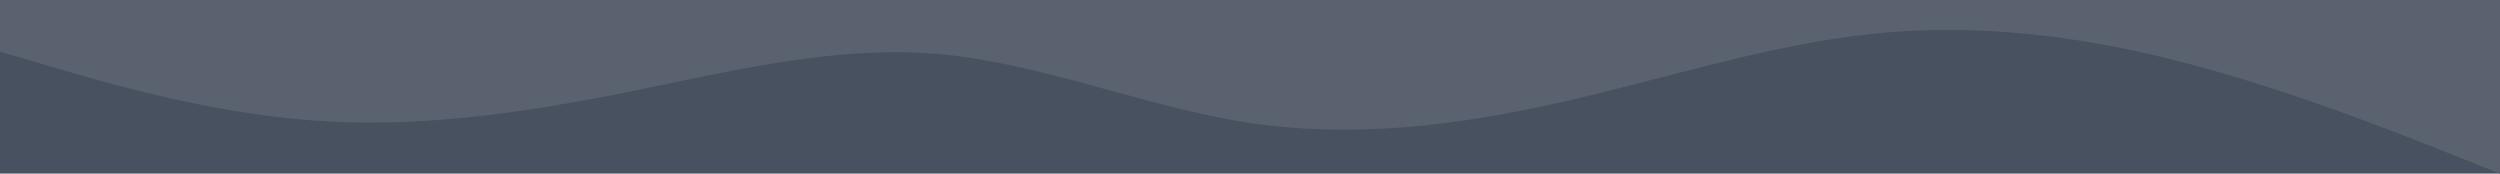 <svg xmlns="http://www.w3.org/2000/svg" width="1440" height="100" viewBox="0 0 1440 100" fill="none"><g clip-path="url(#clip0_21_4446)"><rect width="1440" height="100" fill="#485160"></rect><path d="M1440 100L1409.92 88.024C1379.68 76.047 1319.52 52.094 1259.52 36.445C1199.52 20.636 1139.68 13.291 1079.68 19.359C1019.68 25.427 959.52 45.228 899.52 58.801C839.52 72.374 779.68 79.72 719.68 70.778C659.68 61.675 599.52 36.126 539.52 31.016C479.52 26.065 419.68 41.395 359.68 53.372C299.68 65.348 239.52 73.971 179.52 69.34C119.52 64.869 59.68 47.304 29.92 38.521L0 29.738V-205H29.92C59.68 -205 119.52 -205 179.52 -205C239.52 -205 299.68 -205 359.68 -205C419.68 -205 479.52 -205 539.52 -205C599.52 -205 659.68 -205 719.68 -205C779.68 -205 839.52 -205 899.52 -205C959.52 -205 1019.68 -205 1079.68 -205C1139.68 -205 1199.52 -205 1259.52 -205C1319.52 -205 1379.68 -205 1409.92 -205H1440V100Z" fill="#5A6270"></path></g><defs><clipPath id="clip0_21_4446"><rect width="1440" height="100" fill="white"></rect></clipPath></defs></svg>